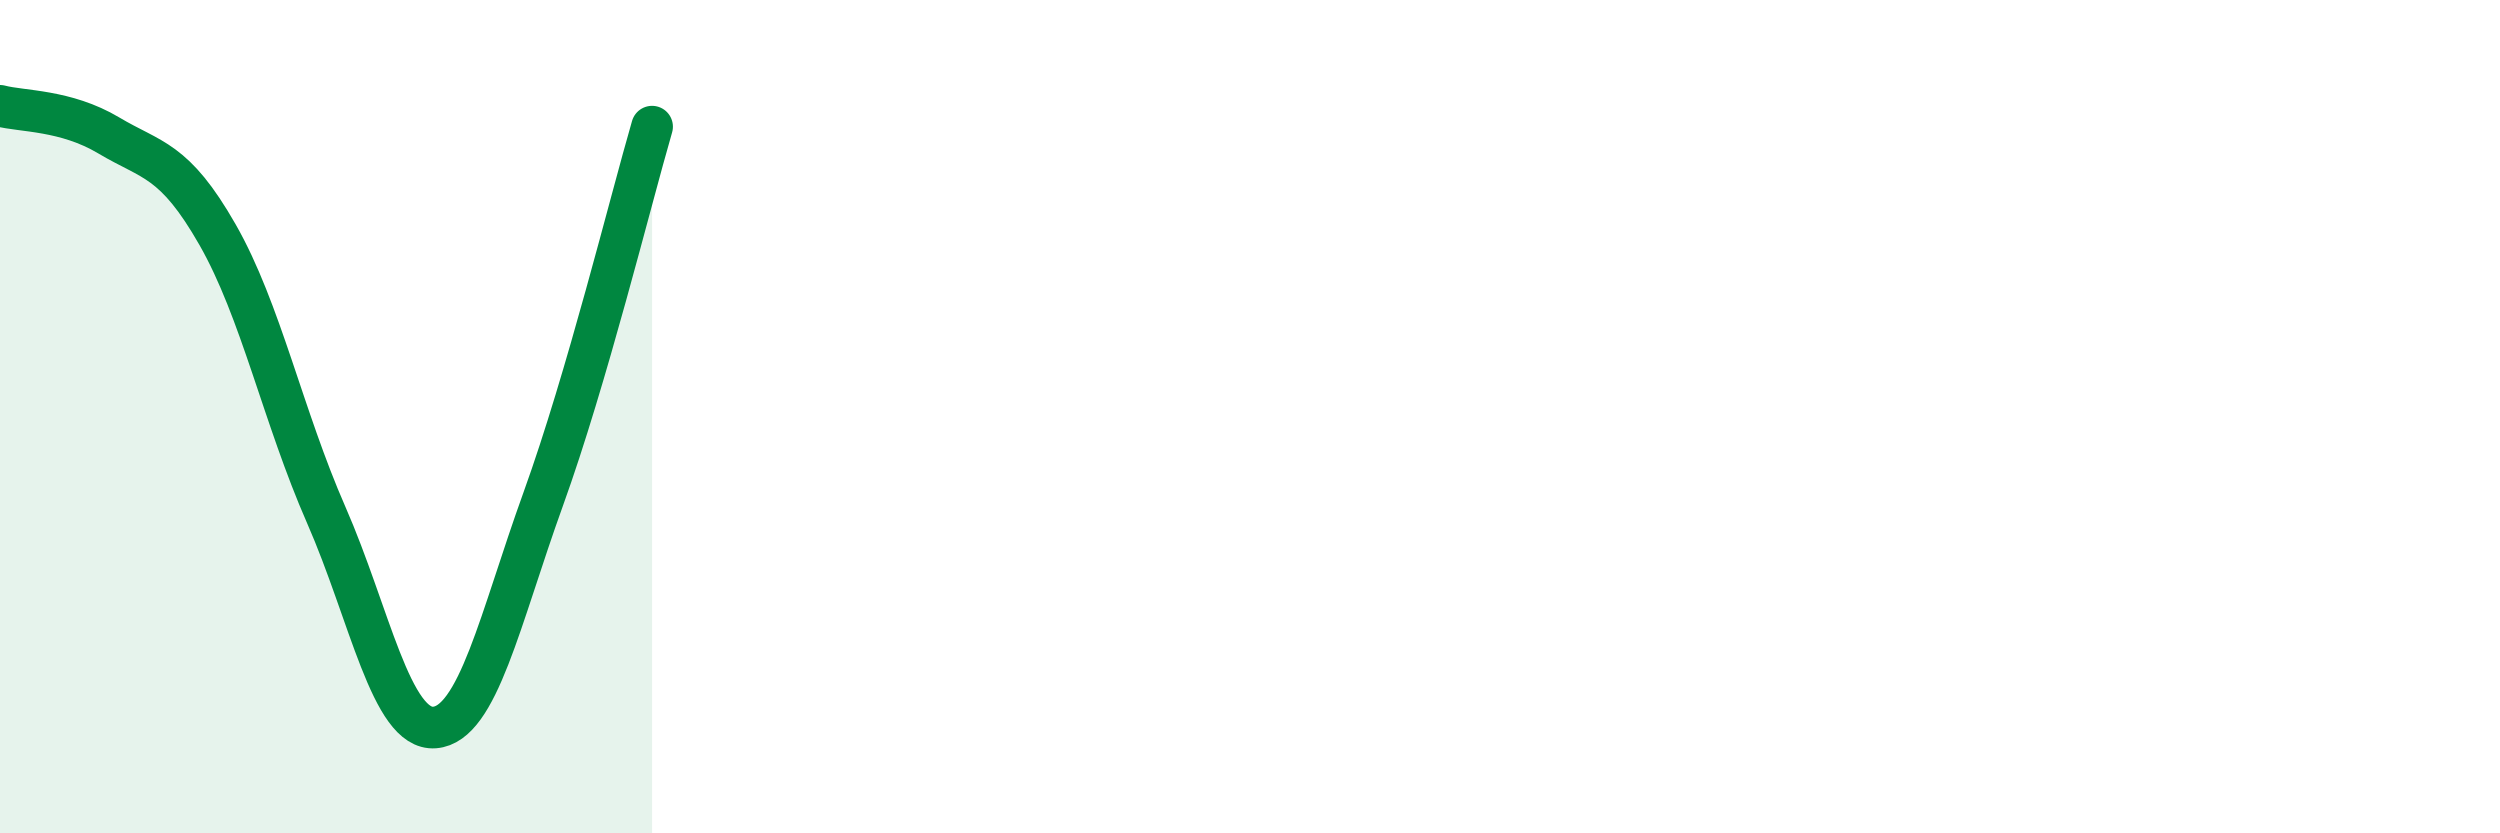 
    <svg width="60" height="20" viewBox="0 0 60 20" xmlns="http://www.w3.org/2000/svg">
      <path
        d="M 0,2.54 C 0.52,2.68 1.57,2.63 2.61,3.25 C 3.65,3.87 4.18,3.81 5.22,5.63 C 6.26,7.45 6.79,9.99 7.83,12.36 C 8.87,14.73 9.39,17.54 10.43,17.46 C 11.47,17.38 12,14.85 13.04,11.97 C 14.08,9.09 15.13,4.83 15.65,3.04L15.65 20L0 20Z"
        fill="#008740"
        opacity="0.1"
        stroke-linecap="round"
        stroke-linejoin="round"
      />
      <path
        d="M 0,2.54 C 0.52,2.68 1.57,2.63 2.61,3.25 C 3.65,3.87 4.18,3.81 5.22,5.63 C 6.26,7.45 6.79,9.99 7.83,12.36 C 8.87,14.73 9.39,17.54 10.43,17.46 C 11.47,17.38 12,14.85 13.04,11.97 C 14.08,9.09 15.13,4.83 15.65,3.04"
        stroke="#008740"
        stroke-width="1"
        fill="none"
        stroke-linecap="round"
        stroke-linejoin="round"
      />
    </svg>
  